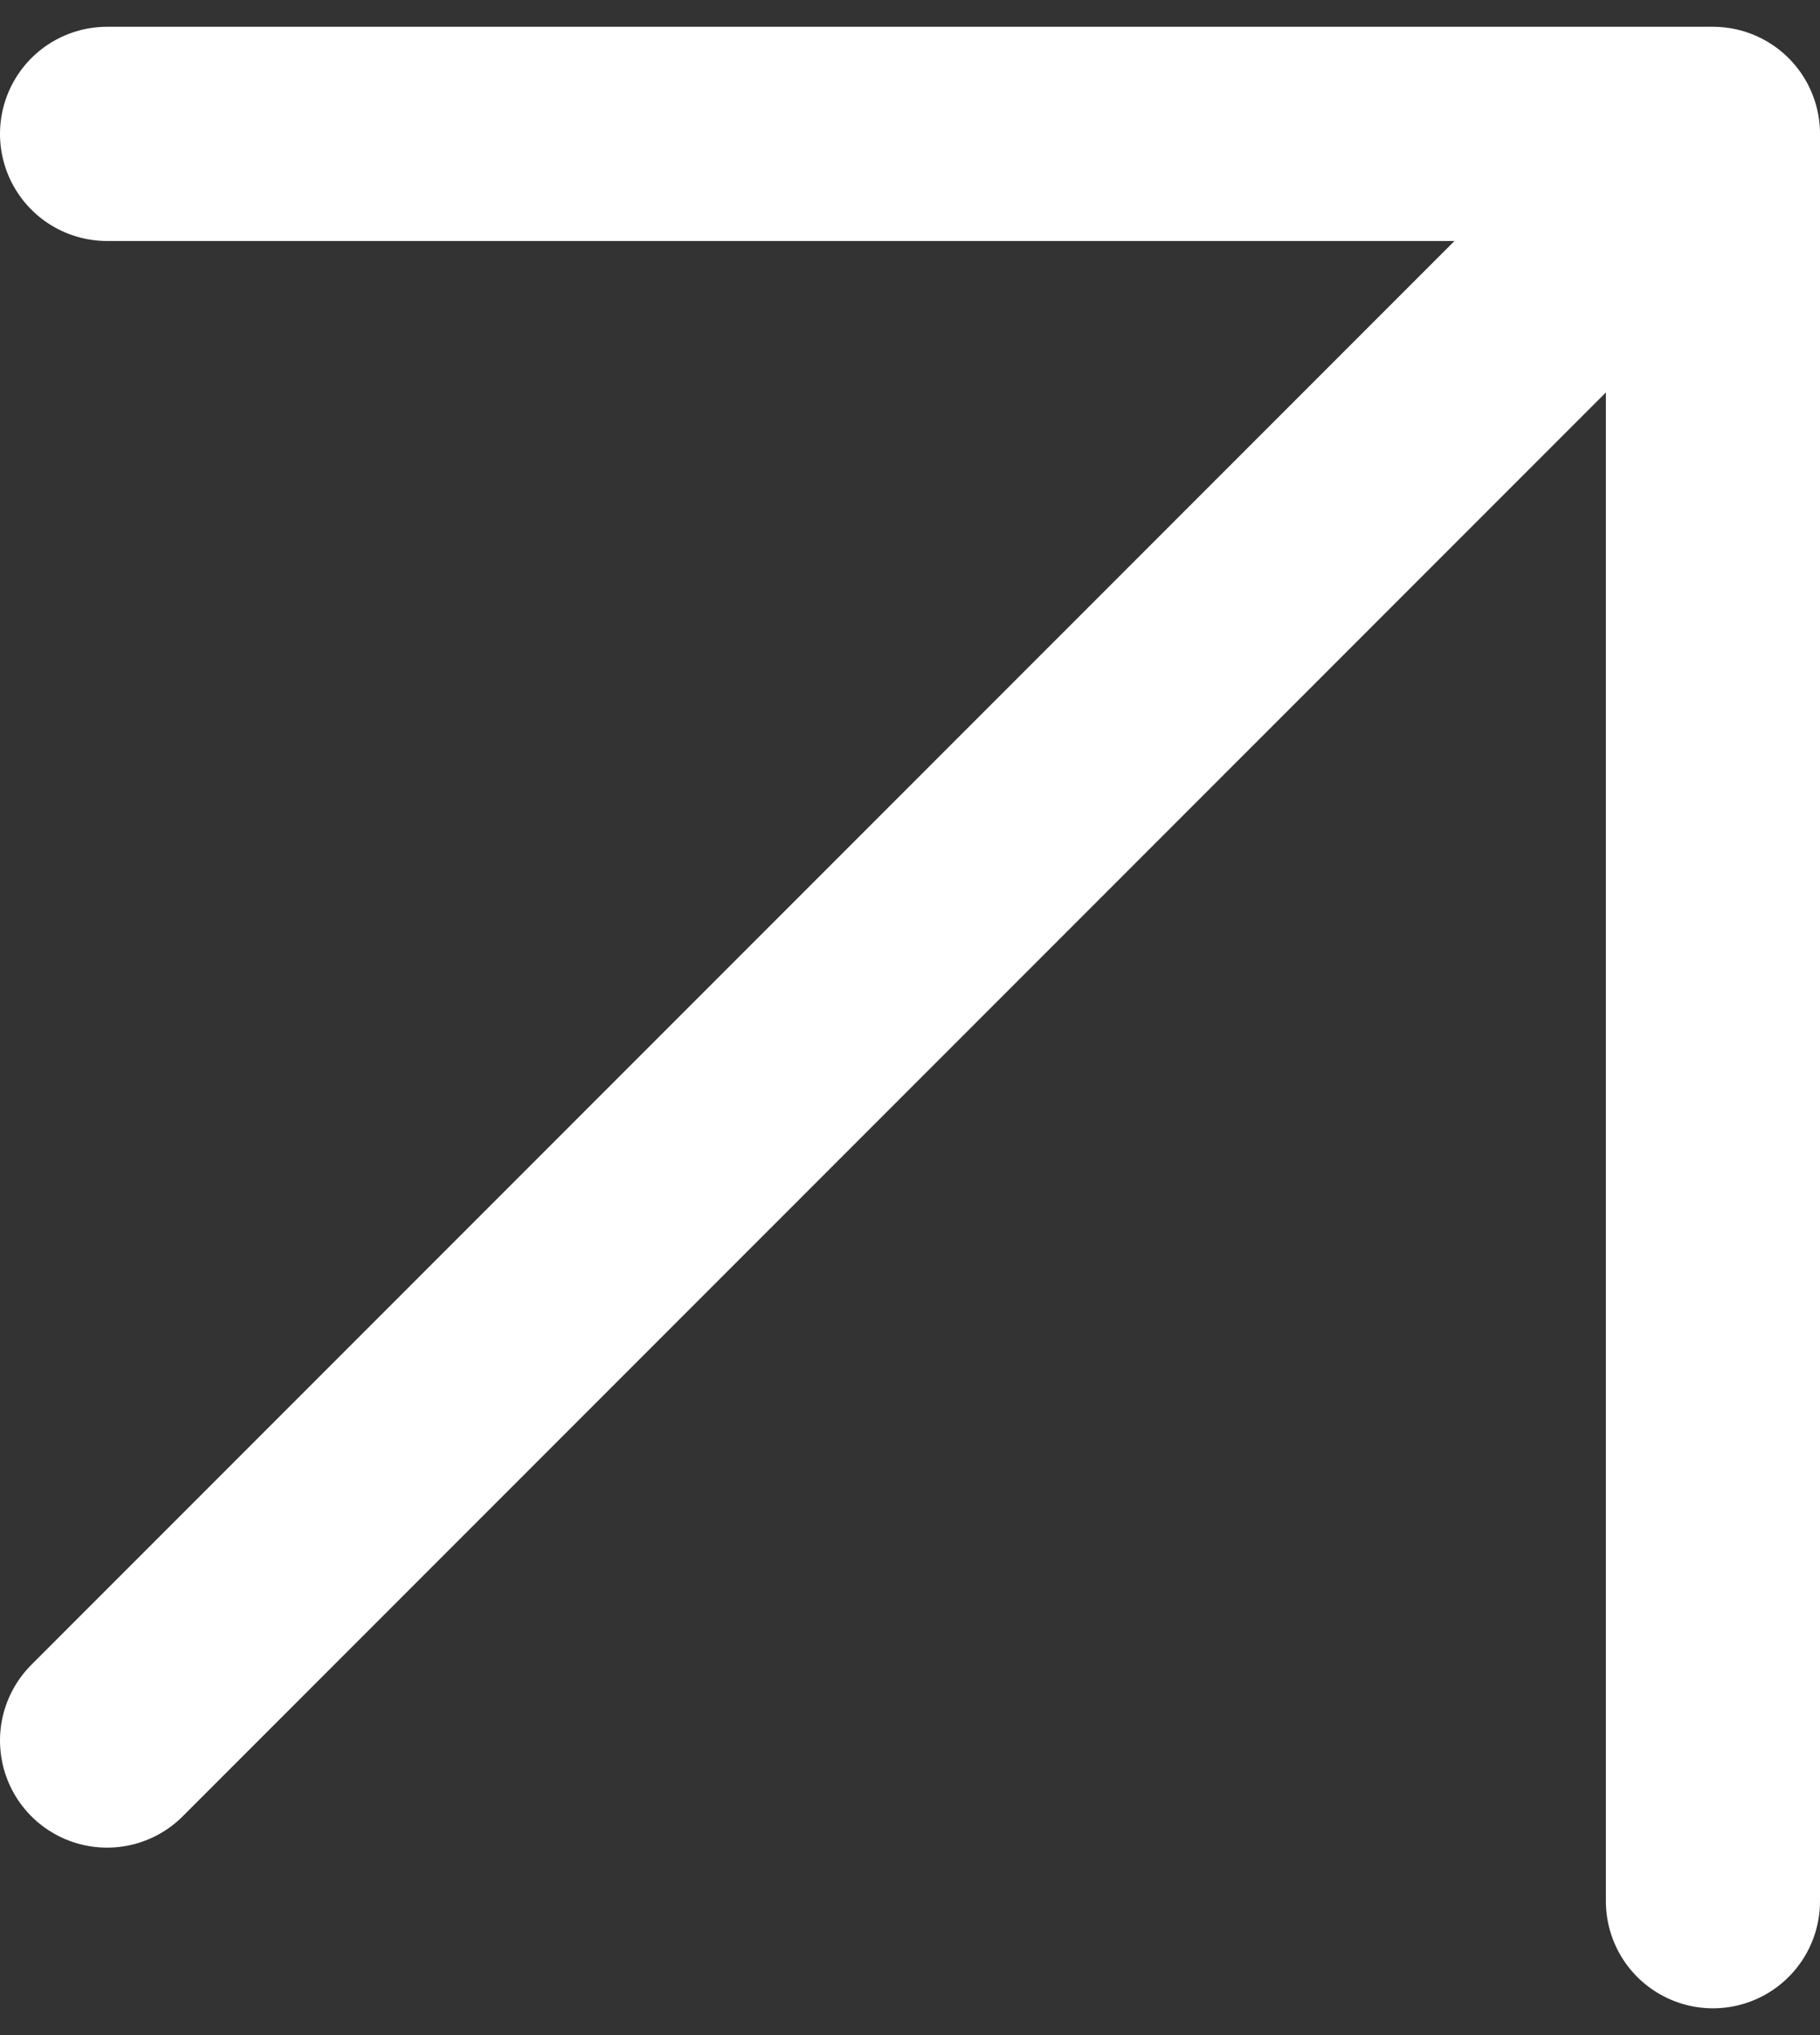<svg width="17" height="19" viewBox="0 0 17 19" fill="none" xmlns="http://www.w3.org/2000/svg">
<rect x="0" y="0" width="17" height="19" fill="#333333" stroke="none"/>
<path d="M1 16.25L16 1.25M16 1.25V17.75M16 1.25L1 1.25" stroke="white" stroke-width="2" stroke-linecap="round"/>
</svg>
